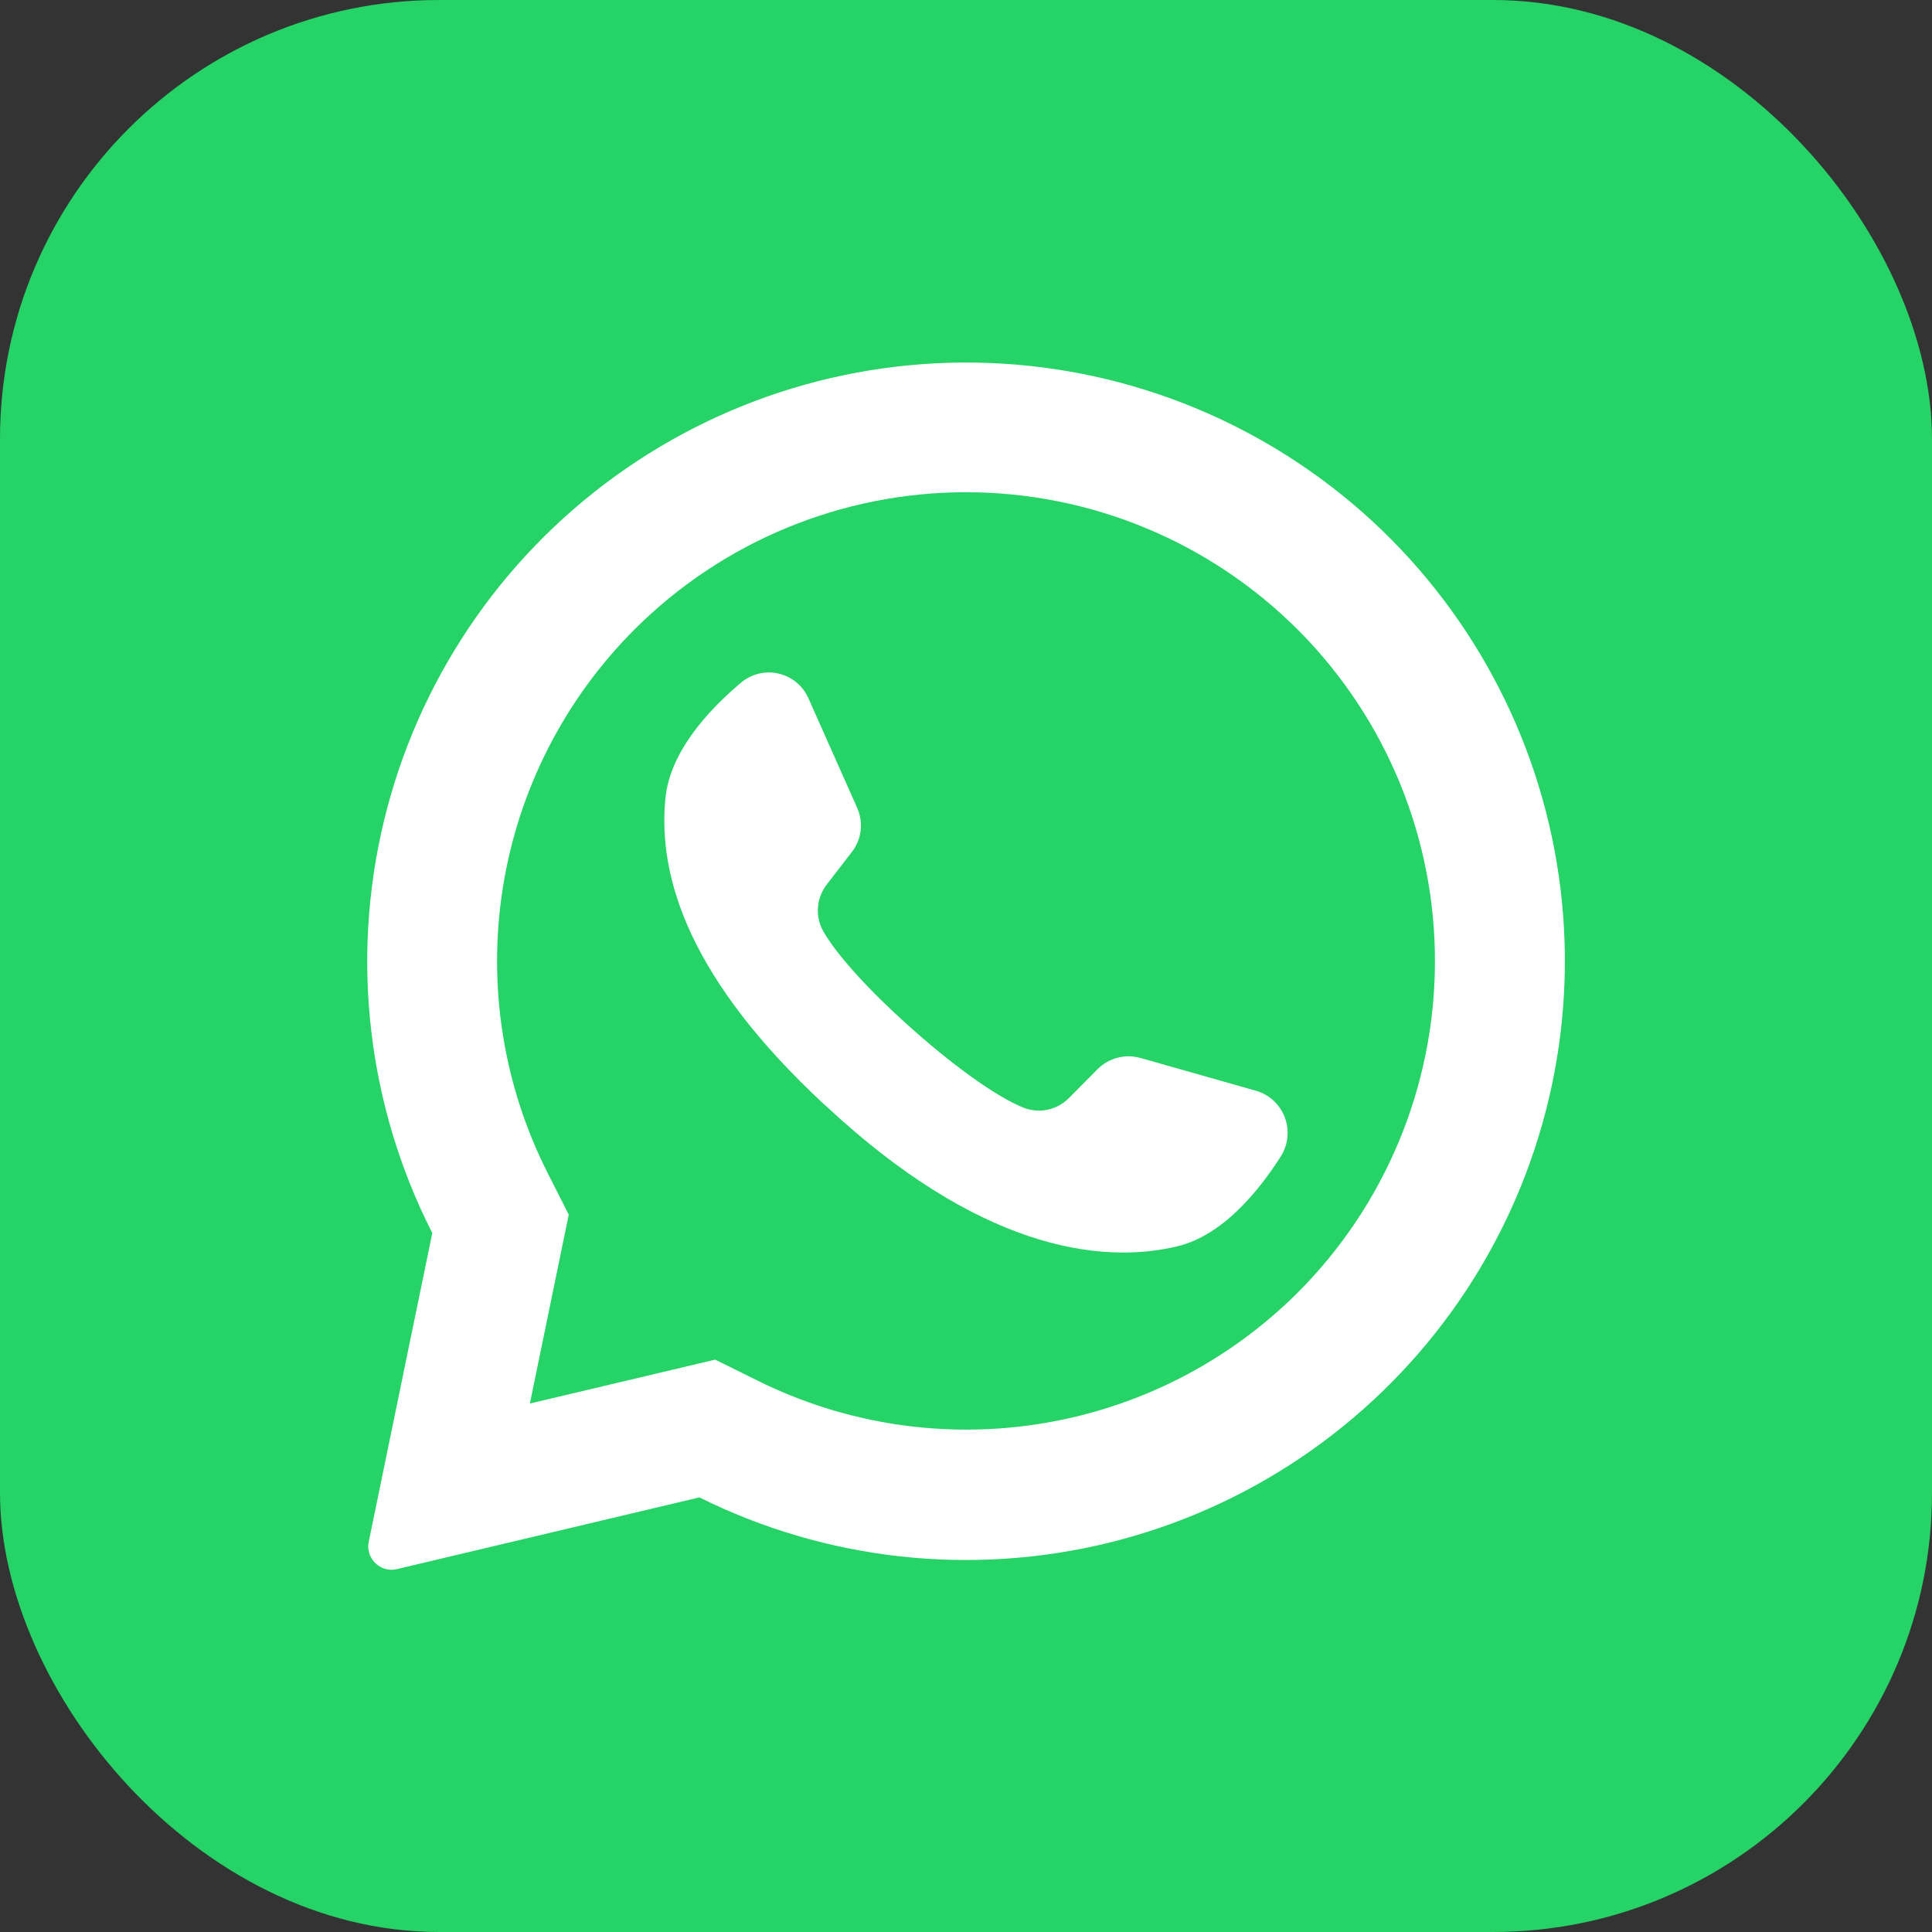 <svg width="44" height="44" viewBox="0 0 44 44" fill="none" xmlns="http://www.w3.org/2000/svg">
<rect x="0" y="0" width="44" height="44" fill="#333333" stroke="none"/>
<g clip-path="url(#clip0_68_1791)">
<path d="M38 0H6C2.686 0 0 2.686 0 6V38C0 41.314 2.686 44 6 44H38C41.314 44 44 41.314 44 38V6C44 2.686 41.314 0 38 0Z" fill="#25D366"/>
<path d="M31.7 12.3C29.411 9.988 26.372 8.571 23.13 8.303C19.887 8.035 16.656 8.934 14.019 10.839C11.381 12.743 9.511 15.528 8.746 18.689C7.981 21.851 8.371 25.183 9.845 28.082L8.398 35.11C8.383 35.18 8.382 35.252 8.397 35.322C8.411 35.392 8.439 35.459 8.48 35.517C8.54 35.606 8.626 35.675 8.726 35.714C8.826 35.753 8.936 35.76 9.04 35.735L15.928 34.102C18.819 35.54 22.127 35.904 25.263 35.132C28.398 34.359 31.157 32.499 33.05 29.883C34.943 27.267 35.846 24.064 35.599 20.844C35.352 17.624 33.97 14.597 31.7 12.3ZM29.553 29.44C27.969 31.019 25.93 32.062 23.722 32.42C21.515 32.779 19.25 32.436 17.248 31.44L16.288 30.965L12.065 31.965L12.078 31.913L12.953 27.663L12.483 26.735C11.46 24.726 11.099 22.444 11.452 20.217C11.805 17.99 12.854 15.932 14.448 14.338C16.451 12.335 19.168 11.21 22 11.21C24.833 11.21 27.549 12.335 29.553 14.338C29.57 14.357 29.588 14.375 29.608 14.393C31.586 16.4 32.691 19.109 32.68 21.928C32.67 24.746 31.546 27.447 29.553 29.44Z" fill="white"/>
<path d="M29.178 26.323C28.661 27.137 27.843 28.135 26.816 28.383C25.016 28.817 22.253 28.398 18.816 25.192L18.773 25.155C15.751 22.352 14.966 20.02 15.156 18.17C15.261 17.12 16.136 16.17 16.873 15.55C16.99 15.45 17.128 15.38 17.277 15.343C17.426 15.307 17.581 15.305 17.73 15.34C17.88 15.374 18.019 15.443 18.137 15.54C18.255 15.638 18.349 15.762 18.411 15.902L19.523 18.402C19.595 18.565 19.622 18.743 19.601 18.919C19.579 19.096 19.51 19.263 19.401 19.402L18.838 20.133C18.717 20.283 18.645 20.467 18.629 20.659C18.613 20.852 18.656 21.044 18.751 21.212C19.066 21.765 19.821 22.578 20.658 23.33C21.598 24.18 22.641 24.957 23.301 25.223C23.477 25.295 23.671 25.312 23.858 25.273C24.045 25.234 24.215 25.14 24.348 25.003L25.001 24.345C25.127 24.221 25.283 24.132 25.454 24.088C25.626 24.044 25.805 24.047 25.976 24.095L28.618 24.845C28.764 24.89 28.898 24.967 29.009 25.071C29.12 25.176 29.206 25.304 29.26 25.447C29.314 25.589 29.335 25.742 29.32 25.894C29.306 26.046 29.258 26.192 29.178 26.323Z" fill="white"/>
</g>
<defs>
<clipPath id="clip0_68_1791">
<rect width="44" height="44" rx="10" fill="white"/>
</clipPath>
</defs>
</svg>
